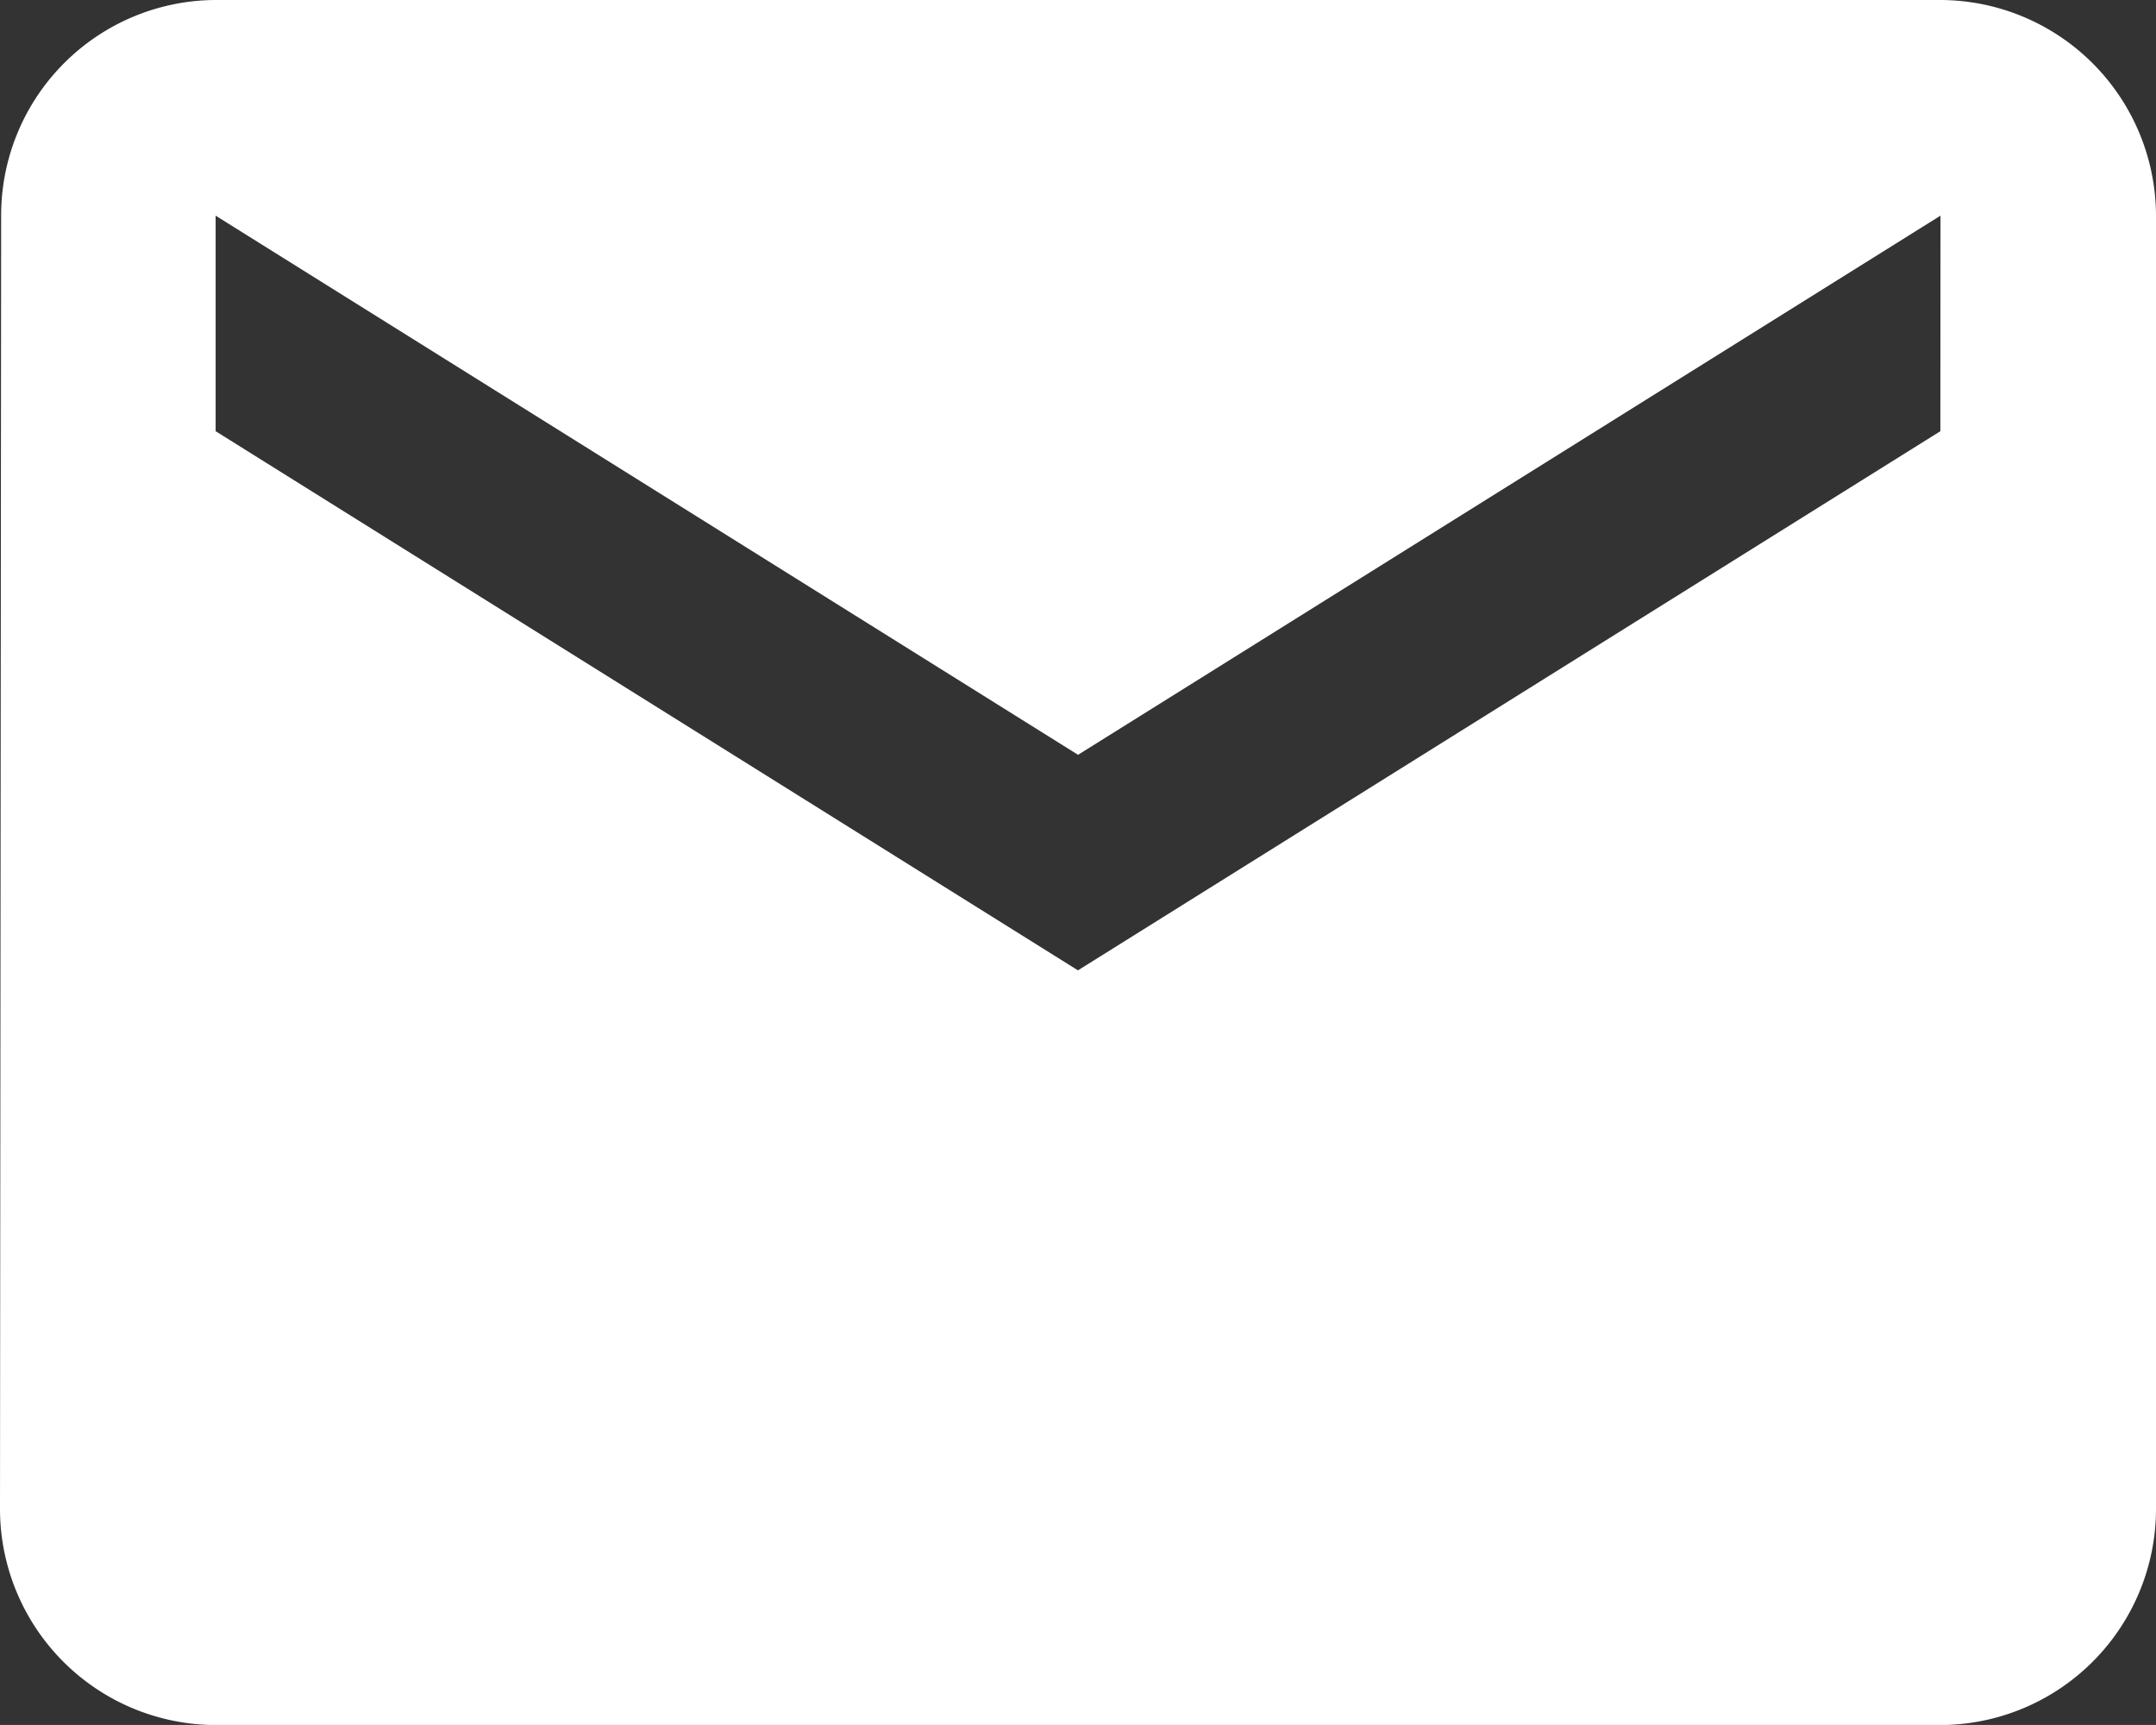 <svg xmlns="http://www.w3.org/2000/svg" width="18.797" height="15.037" viewBox="0 0 18.797 15.037">
  <rect x="0" y="0" width="18.797" height="15.037" fill="#333333" stroke="none"/>
  <path id="Icon_material-mail" data-name="Icon material-mail" d="M19.917,6H4.88a1.877,1.877,0,0,0-1.87,1.88L3,19.158a1.885,1.885,0,0,0,1.88,1.88H19.917a1.885,1.885,0,0,0,1.88-1.88V7.88A1.885,1.885,0,0,0,19.917,6Zm0,3.759-7.519,4.7L4.88,9.759V7.88l7.519,4.7,7.519-4.7Z" transform="translate(-3 -6)" fill="#fff"/>
</svg>
